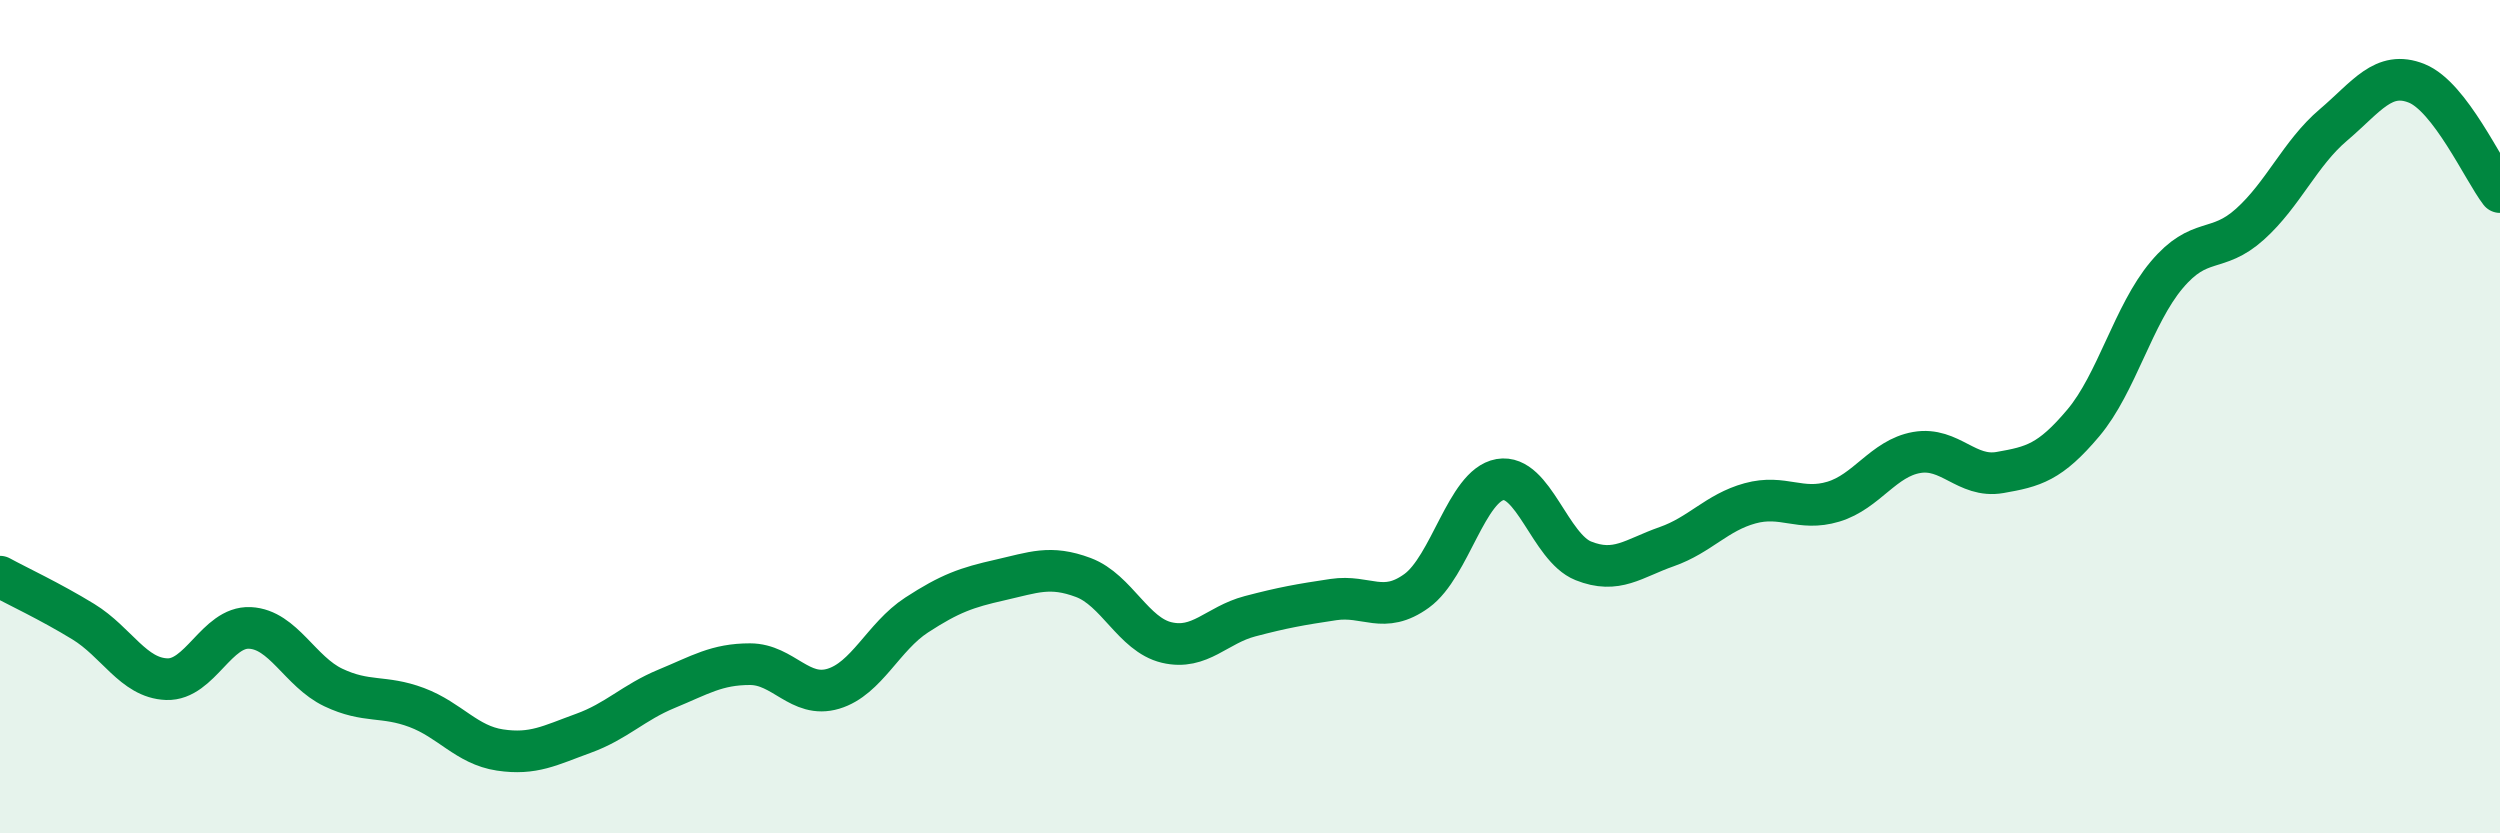 
    <svg width="60" height="20" viewBox="0 0 60 20" xmlns="http://www.w3.org/2000/svg">
      <path
        d="M 0,13.84 C 0.4,14.06 1.2,14.43 2,14.92 C 2.8,15.41 3.2,16.27 4,16.3 C 4.8,16.33 5.2,15.03 6,15.07 C 6.8,15.11 7.2,16.12 8,16.5 C 8.8,16.88 9.2,16.68 10,16.98 C 10.8,17.28 11.2,17.88 12,18 C 12.8,18.12 13.2,17.89 14,17.6 C 14.8,17.31 15.2,16.86 16,16.53 C 16.8,16.2 17.2,15.94 18,15.94 C 18.8,15.94 19.2,16.77 20,16.53 C 20.8,16.29 21.2,15.28 22,14.76 C 22.8,14.24 23.2,14.1 24,13.92 C 24.8,13.74 25.2,13.56 26,13.86 C 26.8,14.16 27.2,15.23 28,15.42 C 28.8,15.61 29.2,15 30,14.79 C 30.8,14.58 31.2,14.51 32,14.39 C 32.8,14.27 33.2,14.76 34,14.18 C 34.8,13.6 35.2,11.65 36,11.51 C 36.8,11.37 37.2,13.14 38,13.46 C 38.8,13.78 39.2,13.4 40,13.12 C 40.8,12.84 41.2,12.3 42,12.08 C 42.8,11.86 43.2,12.28 44,12.04 C 44.8,11.8 45.2,11 46,10.86 C 46.8,10.72 47.2,11.48 48,11.34 C 48.8,11.2 49.2,11.1 50,10.15 C 50.8,9.2 51.2,7.55 52,6.6 C 52.8,5.65 53.2,6.1 54,5.38 C 54.8,4.66 55.2,3.68 56,3 C 56.8,2.32 57.2,1.68 58,2 C 58.8,2.32 59.6,4.09 60,4.61L60 20L0 20Z"
        fill="#008740"
        opacity="0.1"
        stroke-linecap="round"
        stroke-linejoin="round"
      />
      <path
        d="M 0,13.84 C 0.4,14.06 1.2,14.43 2,14.92 C 2.8,15.41 3.2,16.27 4,16.3 C 4.8,16.33 5.2,15.03 6,15.07 C 6.8,15.11 7.2,16.12 8,16.5 C 8.8,16.88 9.2,16.68 10,16.98 C 10.8,17.28 11.2,17.88 12,18 C 12.8,18.12 13.2,17.89 14,17.6 C 14.8,17.31 15.2,16.86 16,16.53 C 16.8,16.2 17.2,15.94 18,15.94 C 18.8,15.94 19.2,16.77 20,16.53 C 20.8,16.29 21.2,15.28 22,14.76 C 22.8,14.24 23.2,14.1 24,13.92 C 24.8,13.74 25.2,13.56 26,13.86 C 26.8,14.16 27.2,15.23 28,15.42 C 28.8,15.61 29.2,15 30,14.79 C 30.8,14.58 31.2,14.51 32,14.39 C 32.8,14.27 33.2,14.76 34,14.18 C 34.8,13.6 35.2,11.65 36,11.51 C 36.8,11.37 37.2,13.14 38,13.46 C 38.8,13.78 39.2,13.4 40,13.12 C 40.8,12.84 41.2,12.3 42,12.08 C 42.8,11.86 43.2,12.28 44,12.04 C 44.8,11.8 45.2,11 46,10.86 C 46.8,10.72 47.2,11.48 48,11.34 C 48.8,11.2 49.2,11.1 50,10.15 C 50.8,9.2 51.2,7.55 52,6.6 C 52.8,5.65 53.2,6.1 54,5.38 C 54.8,4.66 55.2,3.68 56,3 C 56.8,2.32 57.2,1.68 58,2 C 58.8,2.32 59.6,4.09 60,4.61"
        stroke="#008740"
        stroke-width="1"
        fill="none"
        stroke-linecap="round"
        stroke-linejoin="round"
      />
    </svg>
  